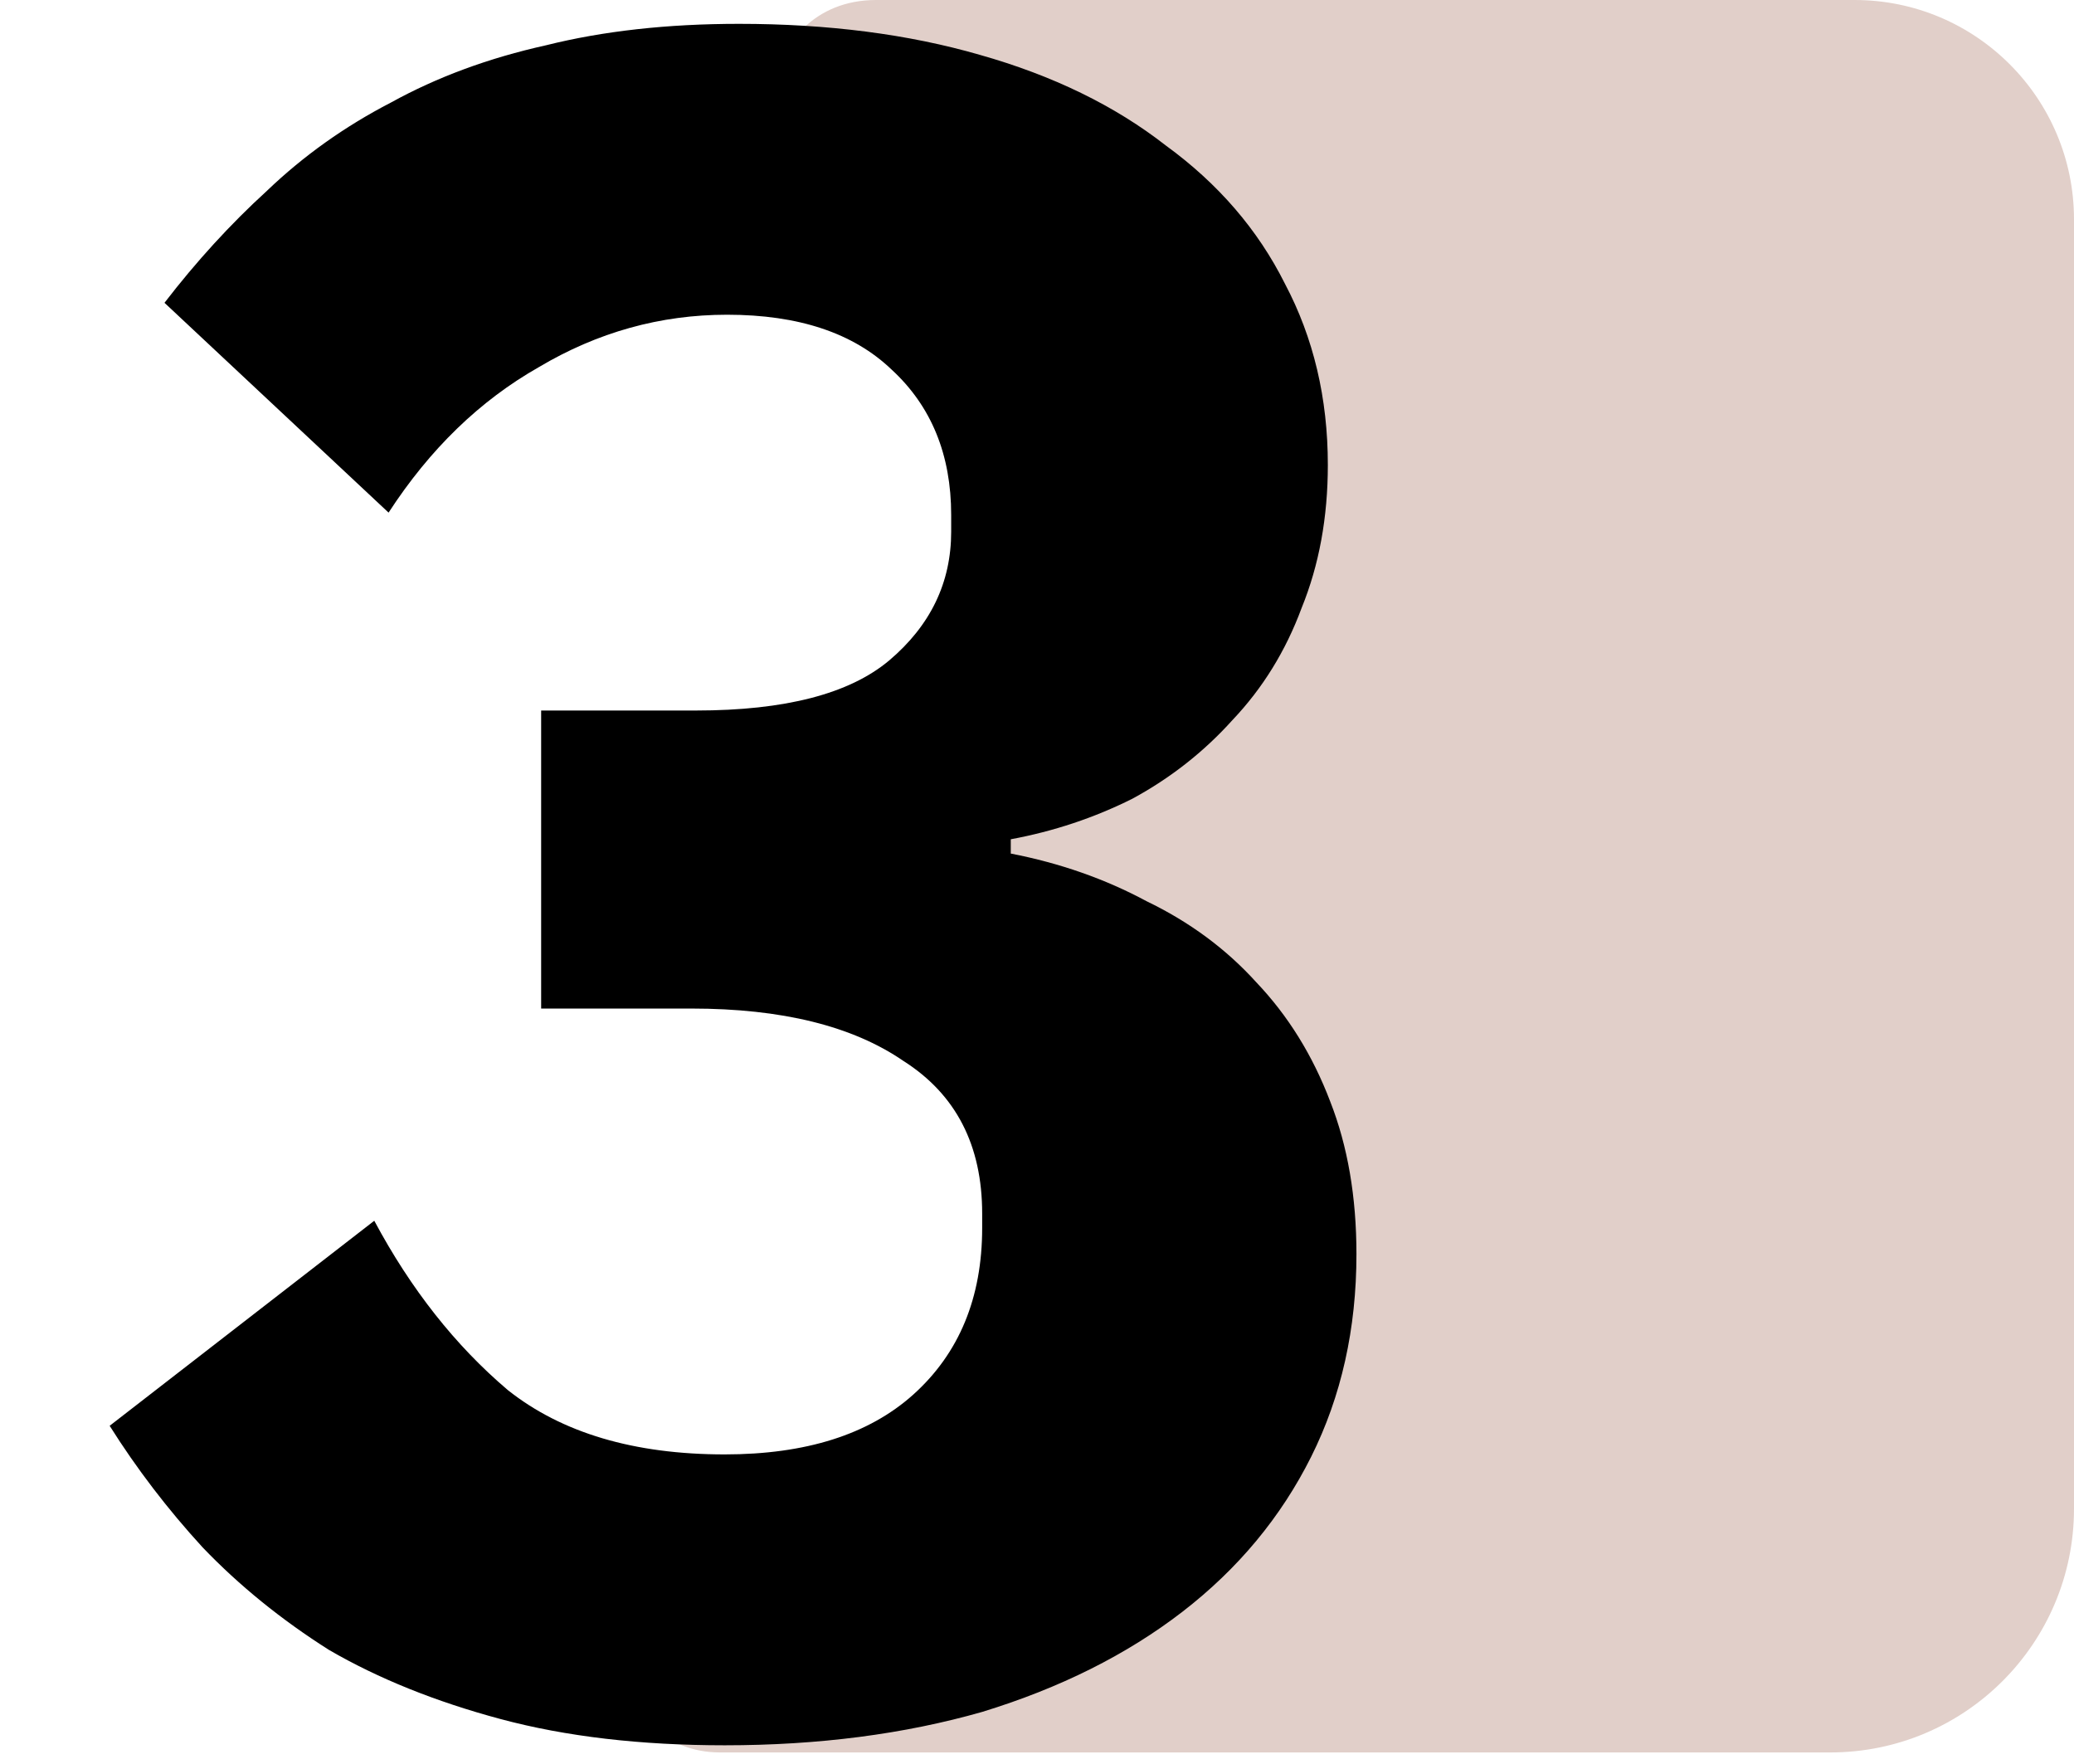 <svg xmlns="http://www.w3.org/2000/svg" width="87" height="74" viewBox="0 0 87 74" fill="none"><path d="M35.736 8.577C30.726 7.374 31.599 0 36.751 0H77.795C82.879 0 87 4.121 87 9.205V63.275C87 68.922 82.422 73.5 76.775 73.5H30.21C25.512 73.5 24.623 66.823 29.157 65.593V65.593C29.385 65.531 29.608 65.449 29.822 65.348L35.277 62.772C41.983 59.605 44.771 51.543 41.455 44.91L40.76 43.521C38.787 39.575 39.389 34.828 42.284 31.499V31.499C45.392 27.925 45.835 22.752 43.38 18.702L38.44 10.551C37.839 9.559 36.865 8.848 35.736 8.577V8.577Z" fill="#E1CFC9"></path><path d="M29.2 29.8C32.933 29.8 35.633 29.1 37.3 27.7C39.033 26.233 39.9 24.433 39.9 22.3V21.6C39.9 19.067 39.066 17.033 37.4 15.5C35.8 13.967 33.5 13.2 30.5 13.2C27.7 13.2 25.066 13.933 22.6 15.4C20.133 16.8 18.033 18.833 16.3 21.5L6.9 12.7C8.233 10.967 9.666 9.4 11.2 8C12.733 6.533 14.466 5.3 16.4 4.3C18.333 3.233 20.5 2.433 22.9 1.9C25.3 1.3 28 1 31 1C34.733 1 38.1 1.433 41.1 2.3C44.166 3.167 46.766 4.433 48.9 6.1C51.1 7.7 52.766 9.633 53.9 11.9C55.1 14.167 55.7 16.7 55.7 19.5C55.7 21.7 55.333 23.7 54.6 25.5C53.933 27.3 52.966 28.867 51.7 30.2C50.5 31.533 49.1 32.633 47.5 33.5C45.9 34.3 44.2 34.867 42.4 35.2V35.8C44.466 36.2 46.366 36.867 48.1 37.8C49.9 38.667 51.433 39.8 52.7 41.2C54.033 42.6 55.066 44.267 55.8 46.2C56.533 48.067 56.9 50.2 56.9 52.6C56.9 55.733 56.266 58.567 55 61.1C53.733 63.633 51.933 65.8 49.6 67.6C47.266 69.4 44.466 70.8 41.2 71.8C37.933 72.733 34.333 73.2 30.4 73.2C26.866 73.2 23.733 72.833 21 72.1C18.266 71.367 15.866 70.4 13.8 69.2C11.8 67.933 10.033 66.5 8.5 64.9C7.033 63.3 5.733 61.6 4.6 59.8L15.7 51.2C17.233 54.067 19.1 56.433 21.3 58.3C23.566 60.1 26.6 61 30.4 61C33.8 61 36.433 60.167 38.3 58.5C40.233 56.767 41.2 54.433 41.2 51.5V50.9C41.2 48.033 40.1 45.9 37.9 44.5C35.766 43.033 32.8 42.3 29 42.3H22.7V29.8H29.2Z" fill="black"></path></svg>
